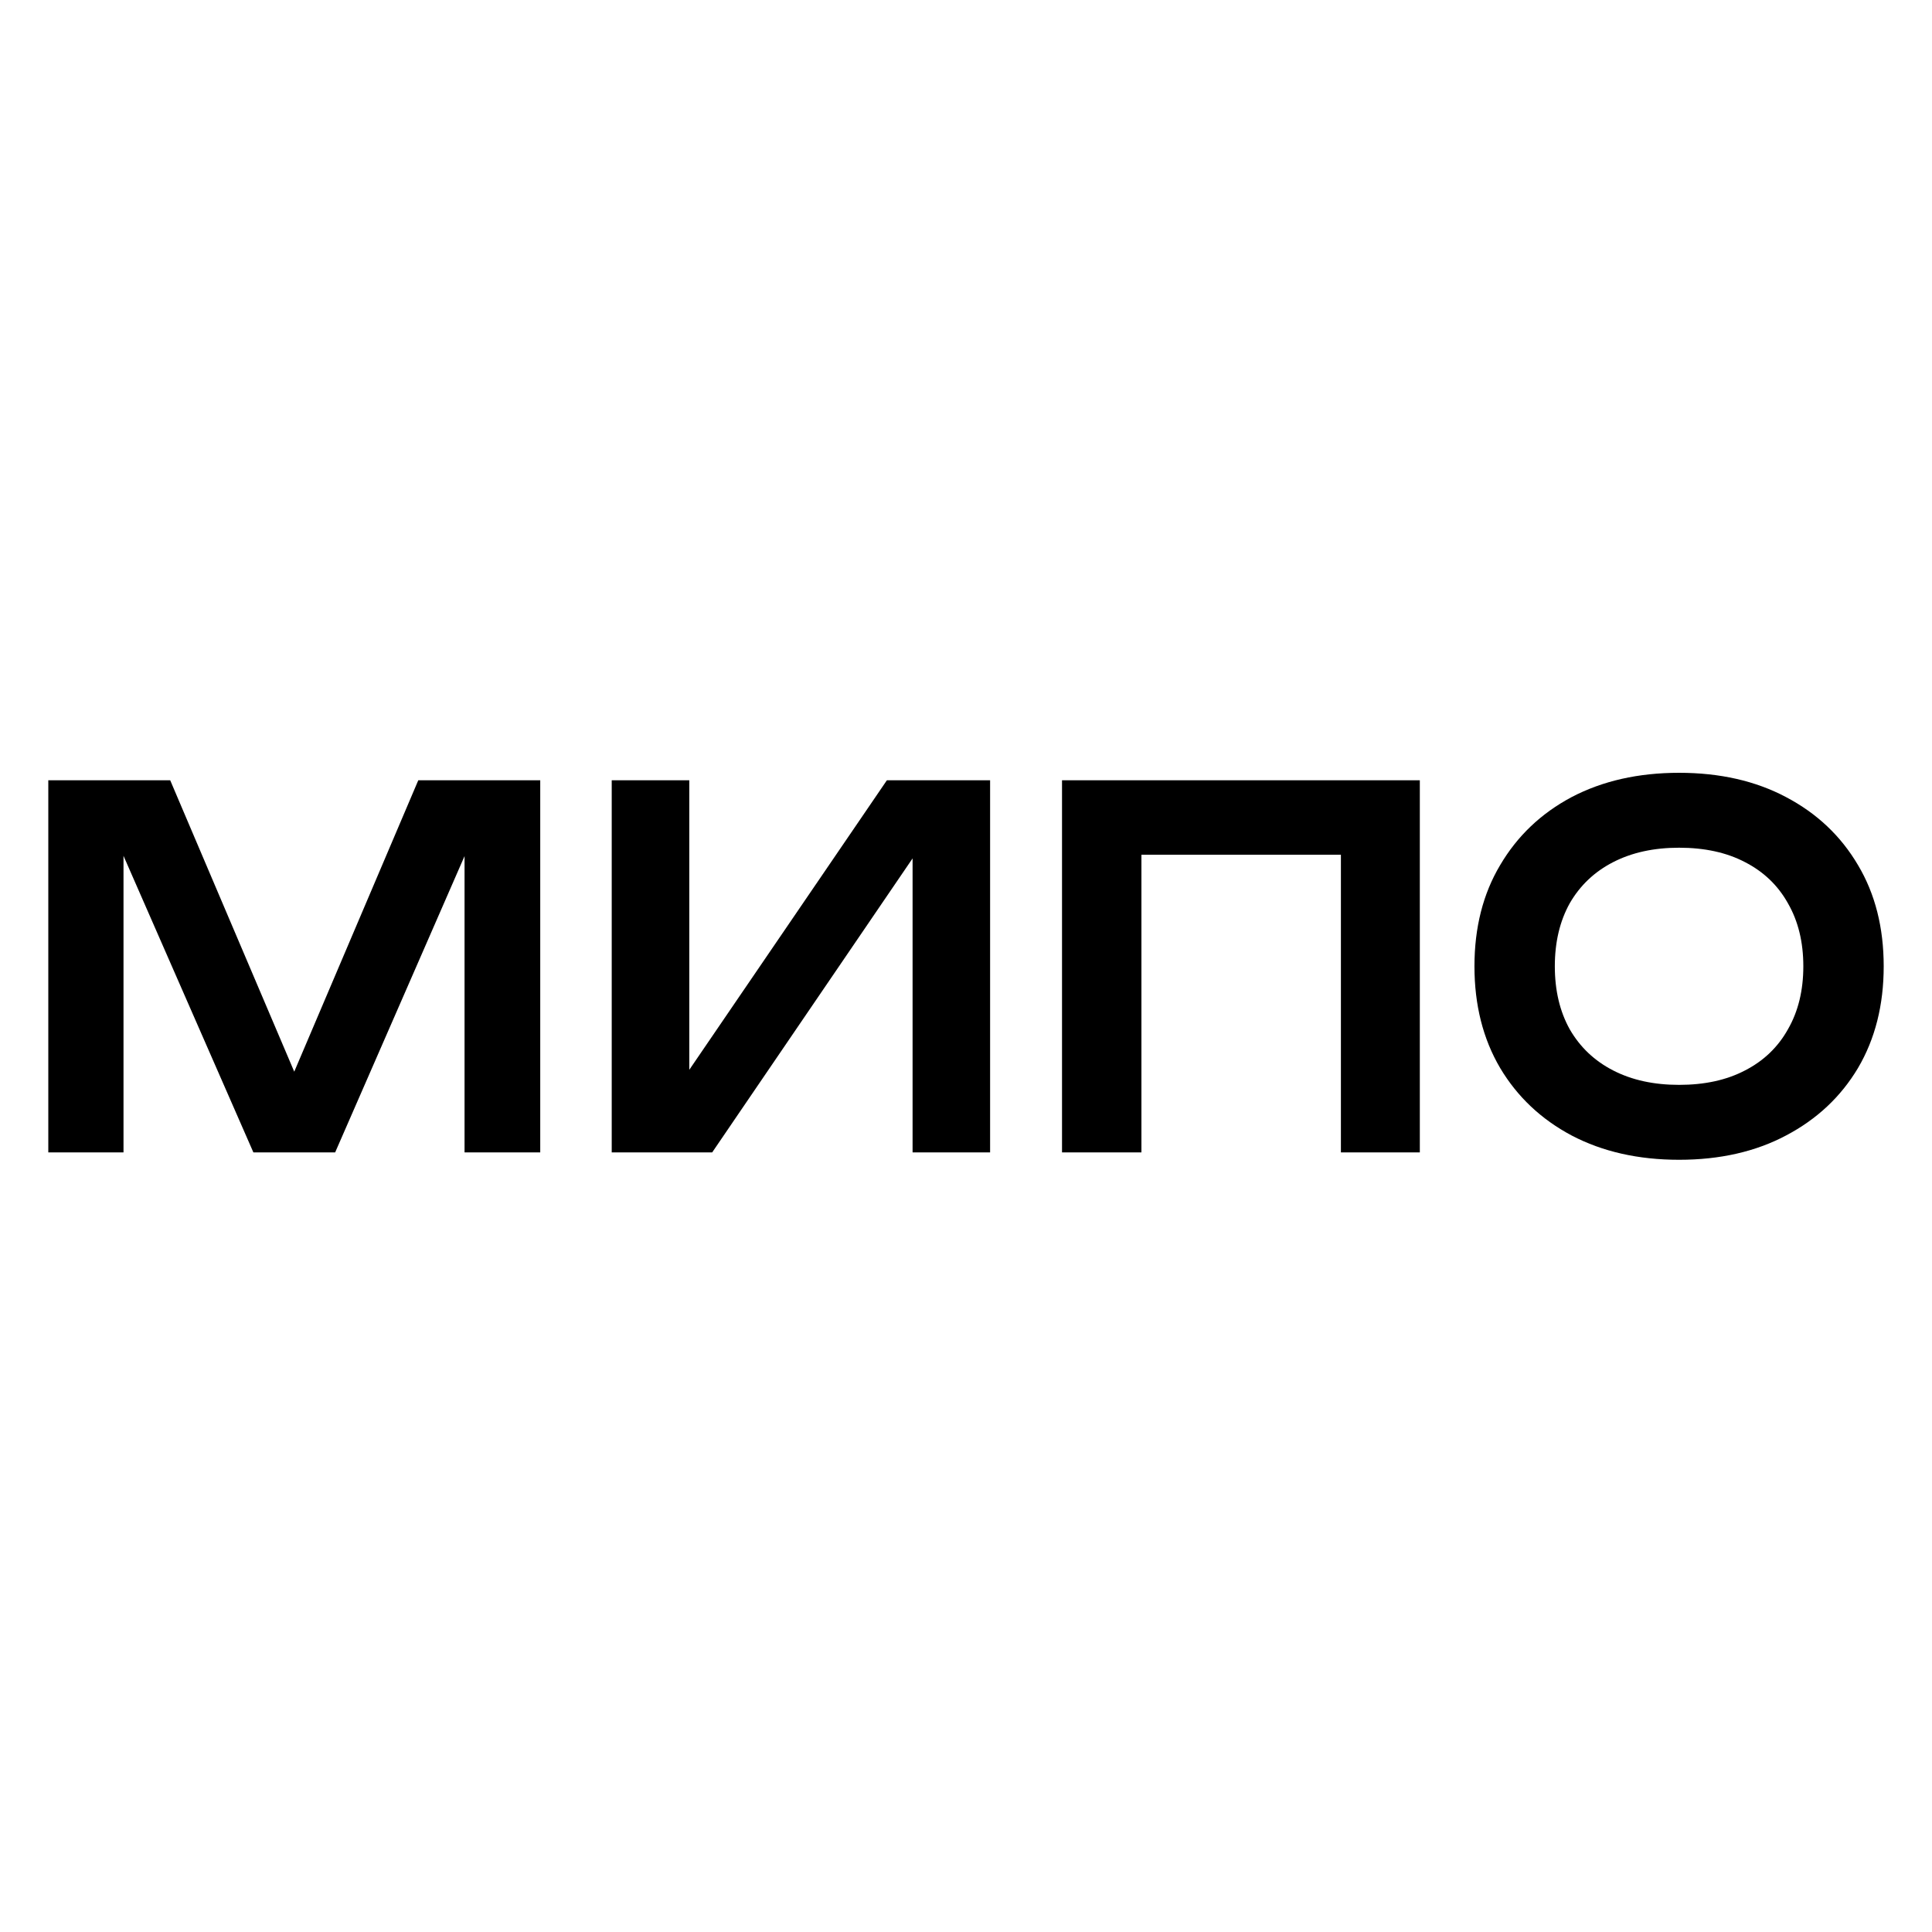 <svg width="40" height="40" viewBox="0 0 40 40" fill="none" xmlns="http://www.w3.org/2000/svg">
<rect width="40" height="40" fill="white"/>
<path d="M34.764 24.012C33.919 24.012 33.178 23.844 32.539 23.509C31.907 23.173 31.414 22.707 31.059 22.112C30.704 21.509 30.527 20.807 30.527 20.006C30.527 19.205 30.704 18.506 31.059 17.911C31.414 17.308 31.907 16.839 32.539 16.503C33.178 16.168 33.919 16 34.764 16C35.608 16 36.347 16.168 36.978 16.503C37.617 16.839 38.113 17.308 38.468 17.911C38.823 18.506 39 19.205 39 20.006C39 20.807 38.823 21.509 38.468 22.112C38.113 22.707 37.617 23.173 36.978 23.509C36.347 23.844 35.608 24.012 34.764 24.012ZM34.764 22.461C35.292 22.461 35.747 22.362 36.127 22.163C36.514 21.965 36.811 21.68 37.017 21.311C37.23 20.941 37.336 20.506 37.336 20.006C37.336 19.506 37.23 19.071 37.017 18.701C36.811 18.332 36.514 18.047 36.127 17.849C35.747 17.65 35.292 17.551 34.764 17.551C34.241 17.551 33.787 17.65 33.4 17.849C33.013 18.047 32.713 18.332 32.5 18.701C32.294 19.071 32.191 19.506 32.191 20.006C32.191 20.506 32.294 20.941 32.5 21.311C32.713 21.68 33.013 21.965 33.4 22.163C33.787 22.362 34.241 22.461 34.764 22.461Z" fill="black"/>
<path d="M29.396 16.155V23.859H27.762V16.905L28.506 17.696H22.887L23.632 16.905V23.859H21.988V16.155H29.396Z" fill="black"/>
<path d="M12.665 23.859V16.155H14.271V22.976L13.777 22.873L18.362 16.155H20.499V23.859H18.894V16.946L19.387 17.049L14.745 23.859H12.665Z" fill="black"/>
<path d="M11.185 16.155V23.859H9.618V16.741L10.034 16.772L6.939 23.859H5.246L2.151 16.792L2.557 16.751V23.859H1V16.155H3.524L6.445 23.017H5.739L8.66 16.155H11.185Z" fill="black"/>
</svg>

